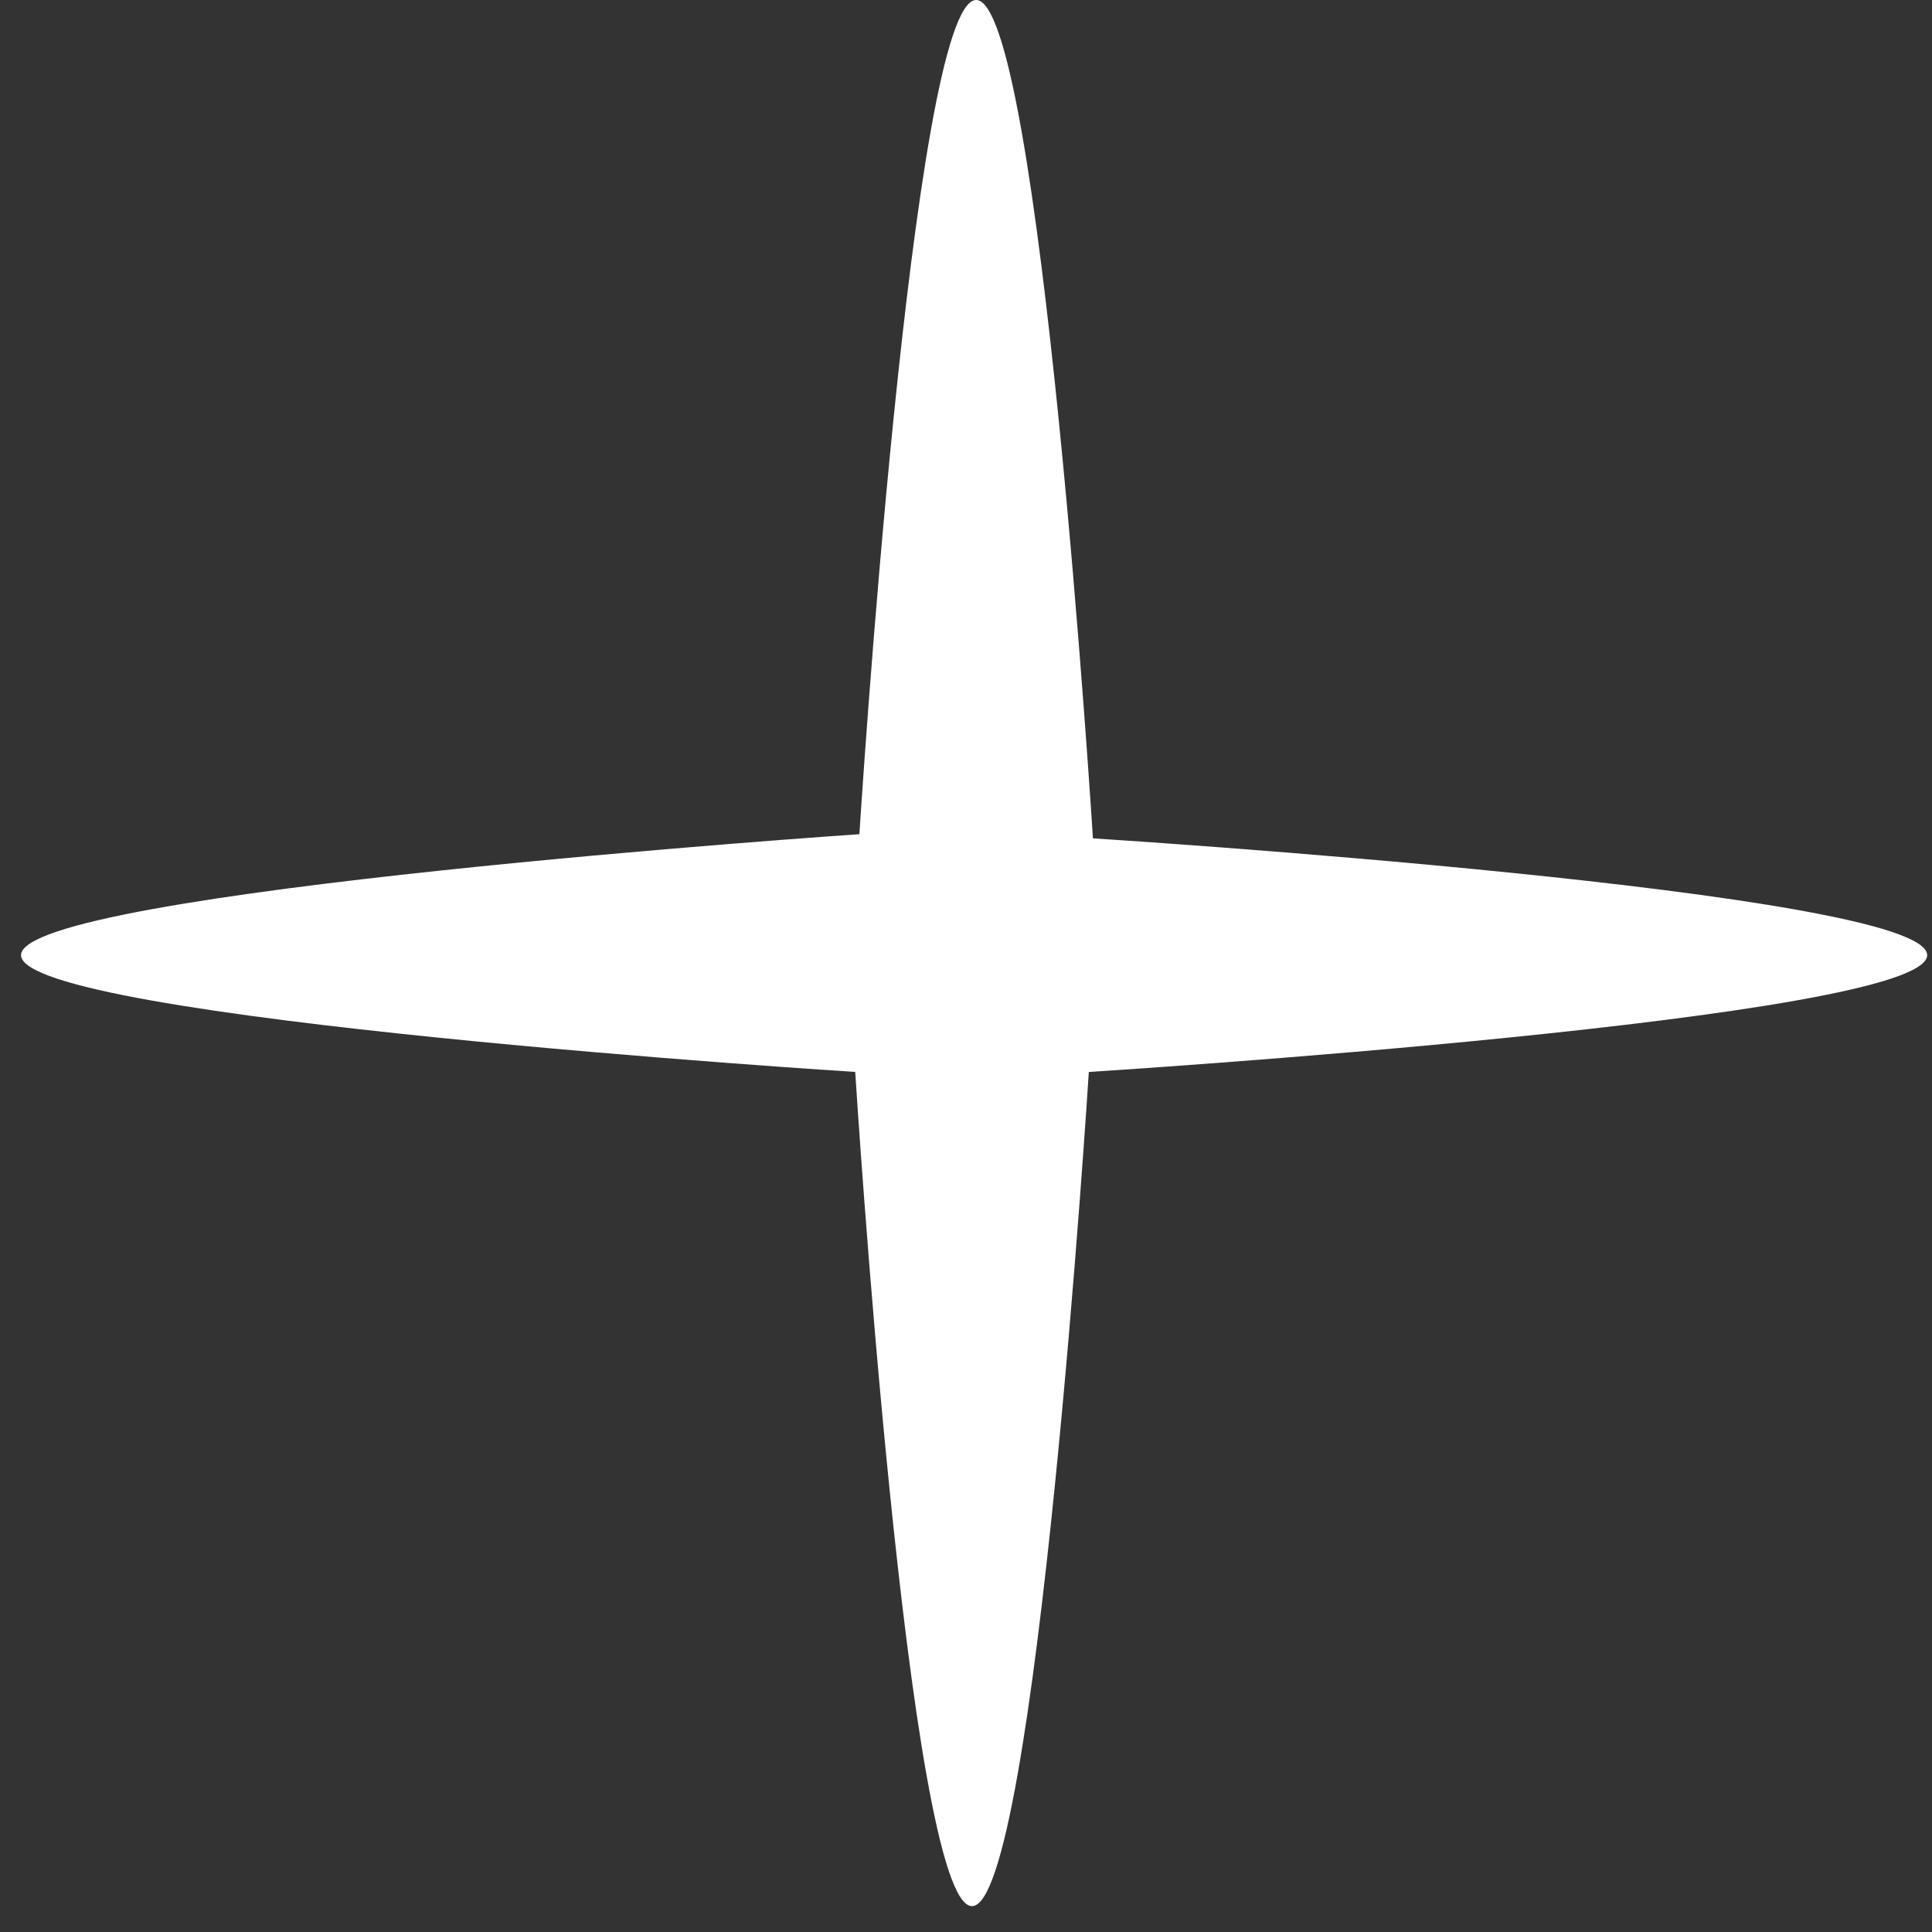 <?xml version="1.0" encoding="UTF-8"?> <svg xmlns="http://www.w3.org/2000/svg" width="44" height="44" viewBox="0 0 44 44" fill="none"><rect x="0" y="0" width="44" height="44" fill="#333333" stroke="none"/> <path d="M19.572 18.998C19.572 18.998 20.769 0 22.232 0C23.695 0 24.891 19.093 24.891 19.093C24.891 19.093 43.89 20.29 43.89 21.753C43.89 23.216 24.797 24.413 24.797 24.413C24.797 24.413 23.6 43.411 22.137 43.411C20.674 43.411 19.477 24.413 19.477 24.413C19.477 24.413 0.479 23.216 0.479 21.753C0.479 20.29 19.572 18.998 19.572 18.998Z" fill="white"></path> </svg> 